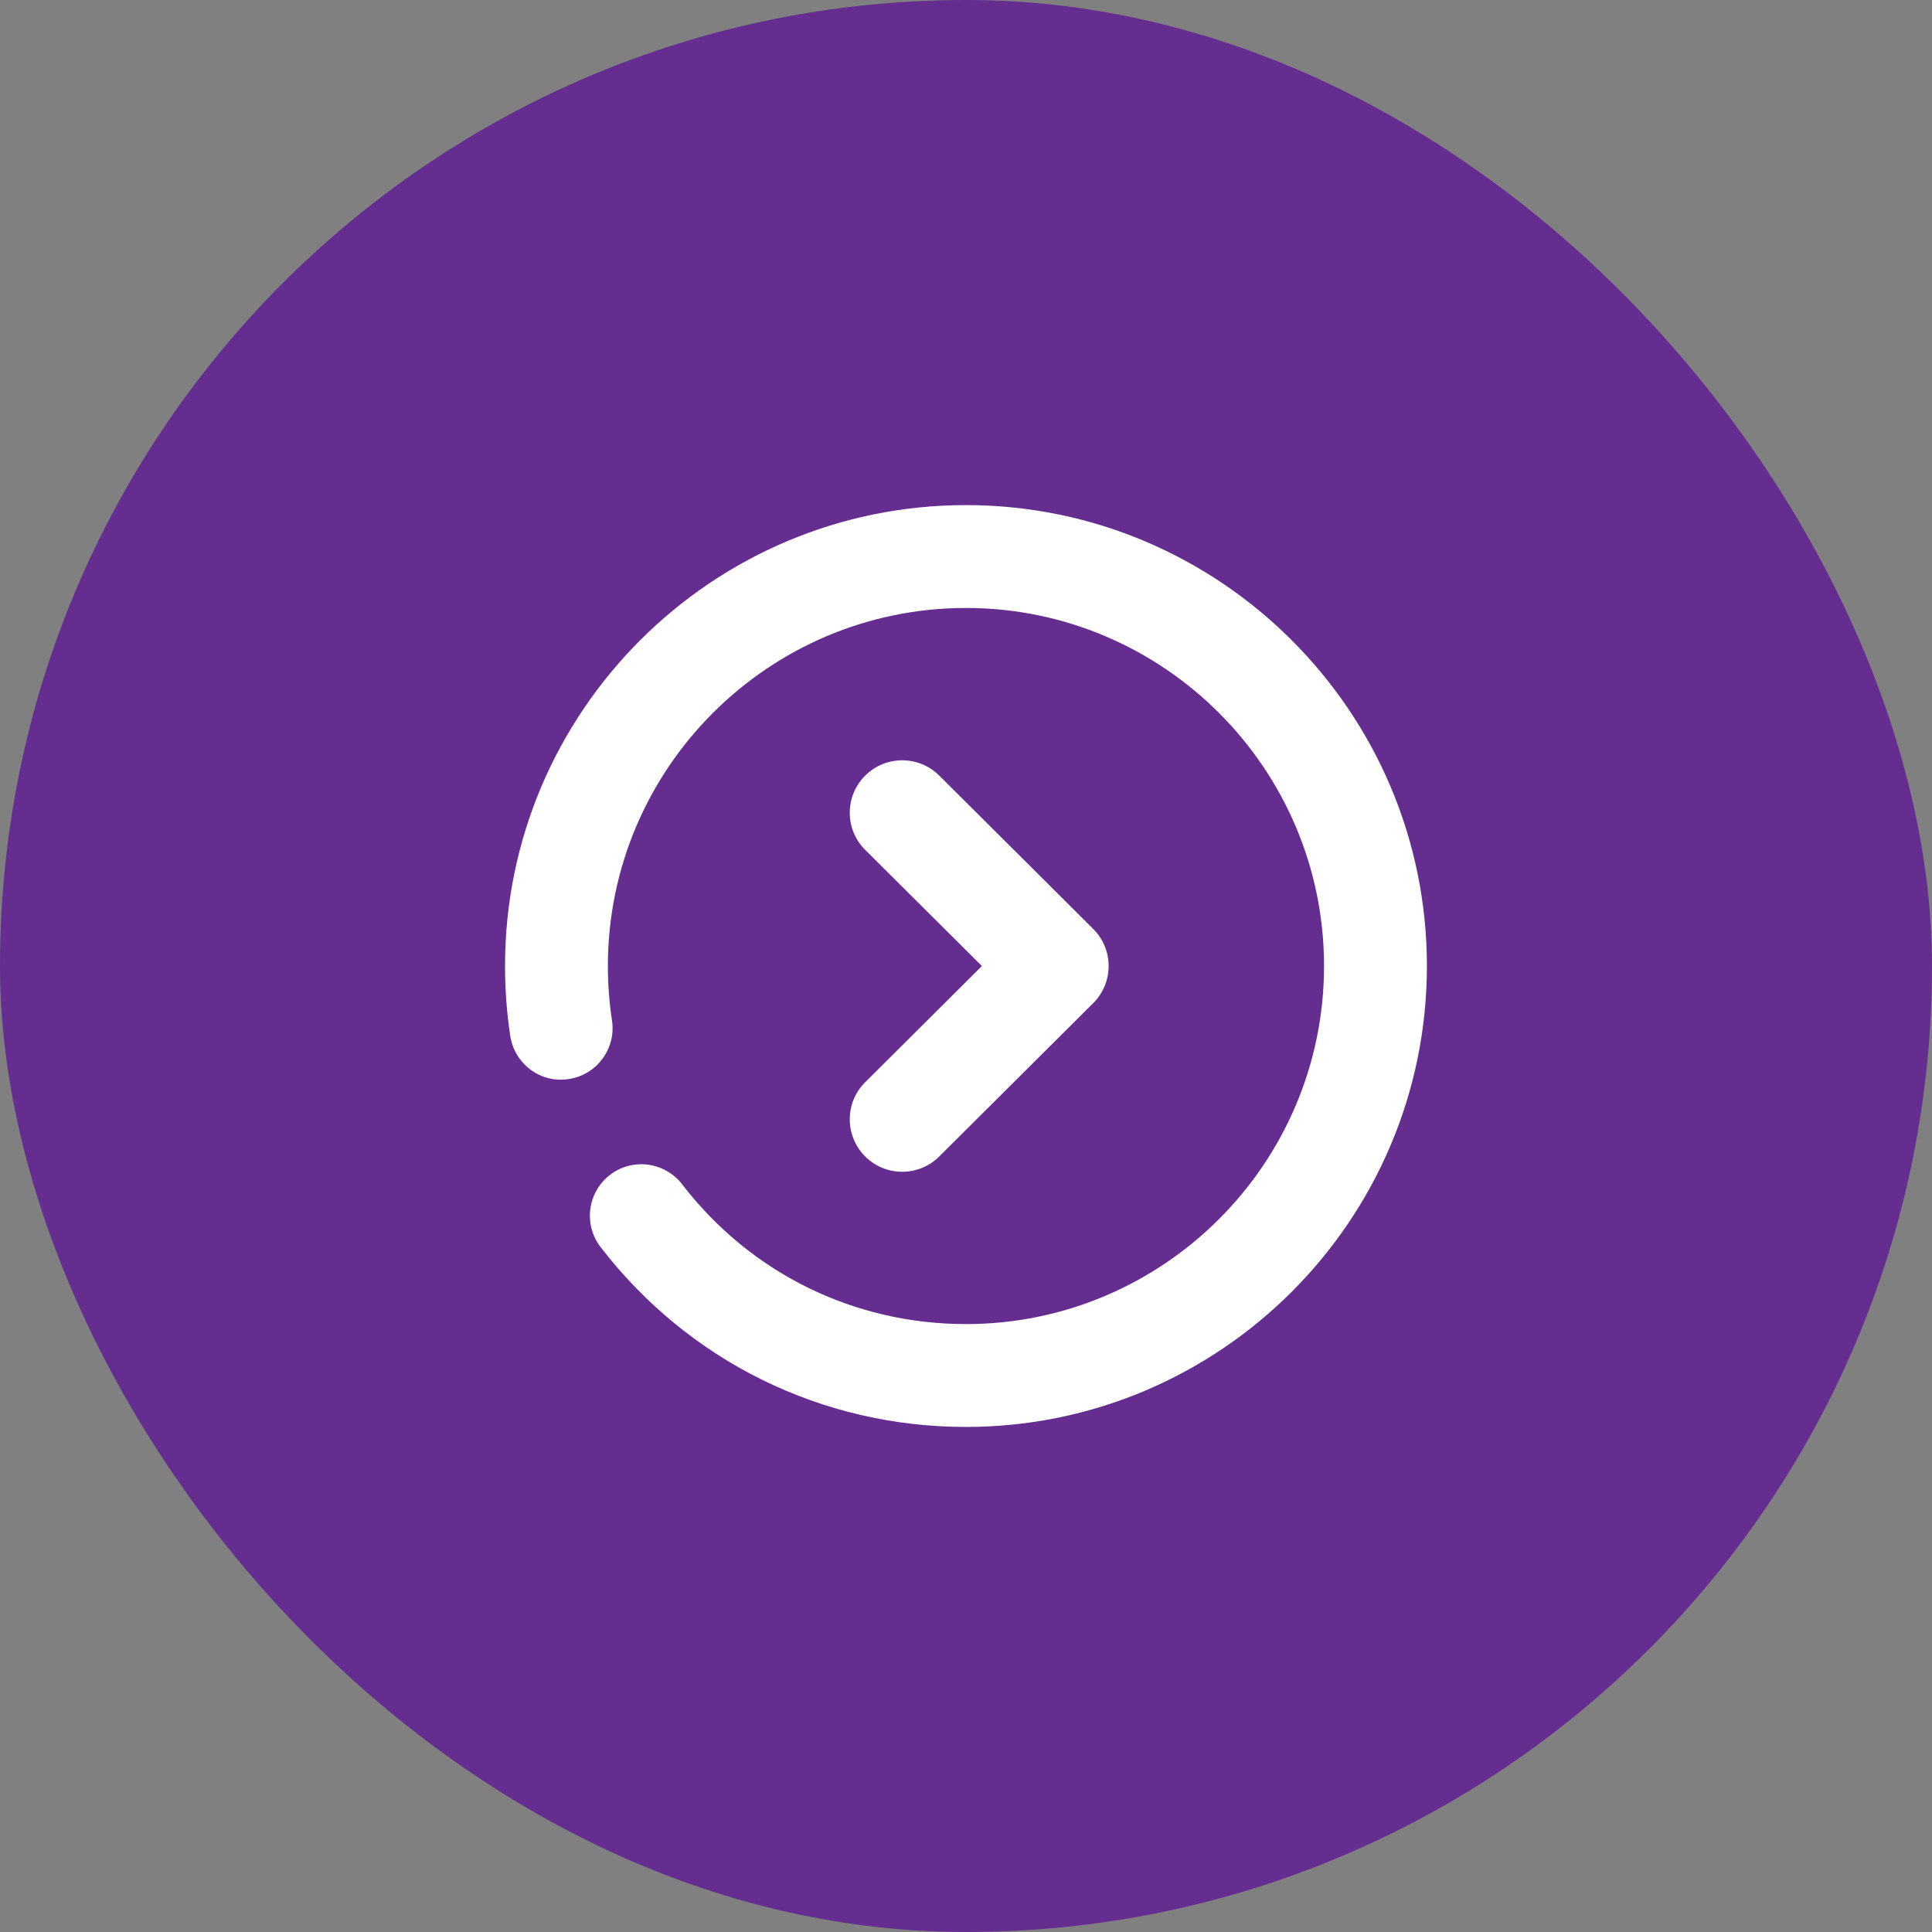 <svg width="50" height="50" viewBox="0 0 50 50" fill="none" xmlns="http://www.w3.org/2000/svg">
<rect x="0" y="0" width="50" height="50" fill="#808080" stroke="none"/>
<rect width="50" height="50" rx="25" fill="#662D91"/>
<path fill-rule="evenodd" clip-rule="evenodd" d="M13.701 26.736C13.614 26.167 13.57 25.583 13.57 25C13.57 18.698 18.697 13.572 24.999 13.572C31.301 13.572 36.428 18.698 36.428 25C36.428 31.302 31.301 36.429 24.999 36.429C21.424 36.429 18.122 34.802 15.94 31.969C15.659 31.606 15.728 31.082 16.09 30.804C16.454 30.522 16.975 30.592 17.257 30.954C19.121 33.378 21.944 34.767 24.999 34.767C30.384 34.767 34.766 30.386 34.766 25C34.766 19.615 30.384 15.234 24.999 15.234C19.614 15.234 15.232 19.615 15.232 25C15.232 25.5 15.27 25.999 15.344 26.485C15.413 26.937 15.102 27.361 14.648 27.431C14.192 27.506 13.77 27.19 13.701 26.736ZM28.191 25.001C28.191 25.229 28.101 25.447 27.939 25.608L23.955 29.575C23.619 29.91 23.076 29.909 22.742 29.573C22.409 29.236 22.409 28.695 22.744 28.361L26.119 25.001L22.744 21.641C22.409 21.307 22.409 20.765 22.742 20.428C23.076 20.094 23.619 20.093 23.955 20.426L27.939 24.394C28.101 24.554 28.191 24.773 28.191 25.001Z" fill="white"/>
<path d="M13.701 26.736L13.206 26.812L13.206 26.812L13.701 26.736ZM15.94 31.969L15.543 32.274L15.543 32.274L15.94 31.969ZM16.09 30.804L16.395 31.2L16.396 31.199L16.09 30.804ZM17.257 30.954L17.654 30.65L17.652 30.647L17.257 30.954ZM15.344 26.485L15.838 26.41L15.838 26.409L15.344 26.485ZM14.648 27.431L14.572 26.937L14.566 26.938L14.648 27.431ZM27.939 25.608L27.587 25.253L27.586 25.254L27.939 25.608ZM23.955 29.575L23.602 29.221L23.602 29.221L23.955 29.575ZM22.744 28.361L23.097 28.716L23.097 28.715L22.744 28.361ZM26.119 25.001L26.472 25.355L26.828 25.001L26.472 24.647L26.119 25.001ZM22.744 21.641L23.097 21.287L23.097 21.286L22.744 21.641ZM22.742 20.428L22.388 20.076L22.387 20.076L22.742 20.428ZM23.955 20.426L24.308 20.072L24.307 20.071L23.955 20.426ZM27.939 24.394L27.586 24.748L27.588 24.75L27.939 24.394ZM13.07 25C13.07 25.608 13.116 26.217 13.206 26.812L14.195 26.661C14.112 26.117 14.07 25.558 14.07 25H13.07ZM24.999 13.072C18.421 13.072 13.07 18.422 13.07 25H14.07C14.07 18.975 18.973 14.072 24.999 14.072V13.072ZM36.928 25C36.928 18.422 31.577 13.072 24.999 13.072V14.072C31.024 14.072 35.928 18.975 35.928 25H36.928ZM24.999 36.929C31.577 36.929 36.928 31.578 36.928 25H35.928C35.928 31.026 31.024 35.929 24.999 35.929V36.929ZM15.543 32.274C17.821 35.23 21.269 36.929 24.999 36.929V35.929C21.579 35.929 18.424 34.375 16.335 31.664L15.543 32.274ZM15.785 30.407C15.204 30.855 15.095 31.692 15.543 32.274L16.335 31.664C16.224 31.52 16.252 31.31 16.395 31.2L15.785 30.407ZM17.652 30.647C17.203 30.071 16.369 29.956 15.784 30.408L16.396 31.199C16.538 31.089 16.747 31.113 16.863 31.262L17.652 30.647ZM24.999 34.267C22.099 34.267 19.423 32.95 17.654 30.65L16.861 31.259C18.82 33.806 21.789 35.267 24.999 35.267V34.267ZM34.266 25C34.266 30.11 30.108 34.267 24.999 34.267V35.267C30.66 35.267 35.266 30.663 35.266 25H34.266ZM24.999 15.734C30.108 15.734 34.266 19.891 34.266 25H35.266C35.266 19.339 30.66 14.734 24.999 14.734V15.734ZM15.732 25C15.732 19.891 19.89 15.734 24.999 15.734V14.734C19.338 14.734 14.732 19.339 14.732 25H15.732ZM15.838 26.409C15.768 25.949 15.732 25.475 15.732 25H14.732C14.732 25.524 14.772 26.049 14.85 26.56L15.838 26.409ZM14.724 27.925C15.45 27.814 15.948 27.135 15.838 26.41L14.85 26.56C14.877 26.74 14.753 26.909 14.572 26.937L14.724 27.925ZM13.206 26.812C13.317 27.532 13.991 28.047 14.73 27.924L14.566 26.938C14.393 26.966 14.223 26.847 14.195 26.66L13.206 26.812ZM28.291 25.963C28.548 25.707 28.691 25.361 28.691 25.001H27.691C27.691 25.096 27.654 25.186 27.587 25.253L28.291 25.963ZM24.308 29.929L28.291 25.962L27.586 25.254L23.602 29.221L24.308 29.929ZM22.387 29.925C22.916 30.457 23.776 30.459 24.308 29.929L23.602 29.221C23.461 29.361 23.235 29.36 23.097 29.22L22.387 29.925ZM22.392 28.006C21.859 28.536 21.86 29.394 22.387 29.925L23.097 29.22C22.956 29.079 22.958 28.854 23.097 28.716L22.392 28.006ZM25.767 24.647L22.392 28.007L23.097 28.715L26.472 25.355L25.767 24.647ZM22.392 21.995L25.767 25.355L26.472 24.647L23.097 21.287L22.392 21.995ZM22.387 20.076C21.86 20.607 21.859 21.466 22.392 21.996L23.097 21.286C22.958 21.149 22.956 20.922 23.097 20.781L22.387 20.076ZM24.307 20.071C23.776 19.544 22.917 19.545 22.388 20.076L23.096 20.781C23.235 20.642 23.462 20.641 23.602 20.781L24.307 20.071ZM28.292 24.04L24.308 20.072L23.602 20.78L27.586 24.748L28.292 24.04ZM28.691 25.001C28.691 24.64 28.549 24.293 28.29 24.038L27.588 24.75C27.654 24.815 27.691 24.905 27.691 25.001H28.691Z" fill="white"/>
</svg>
